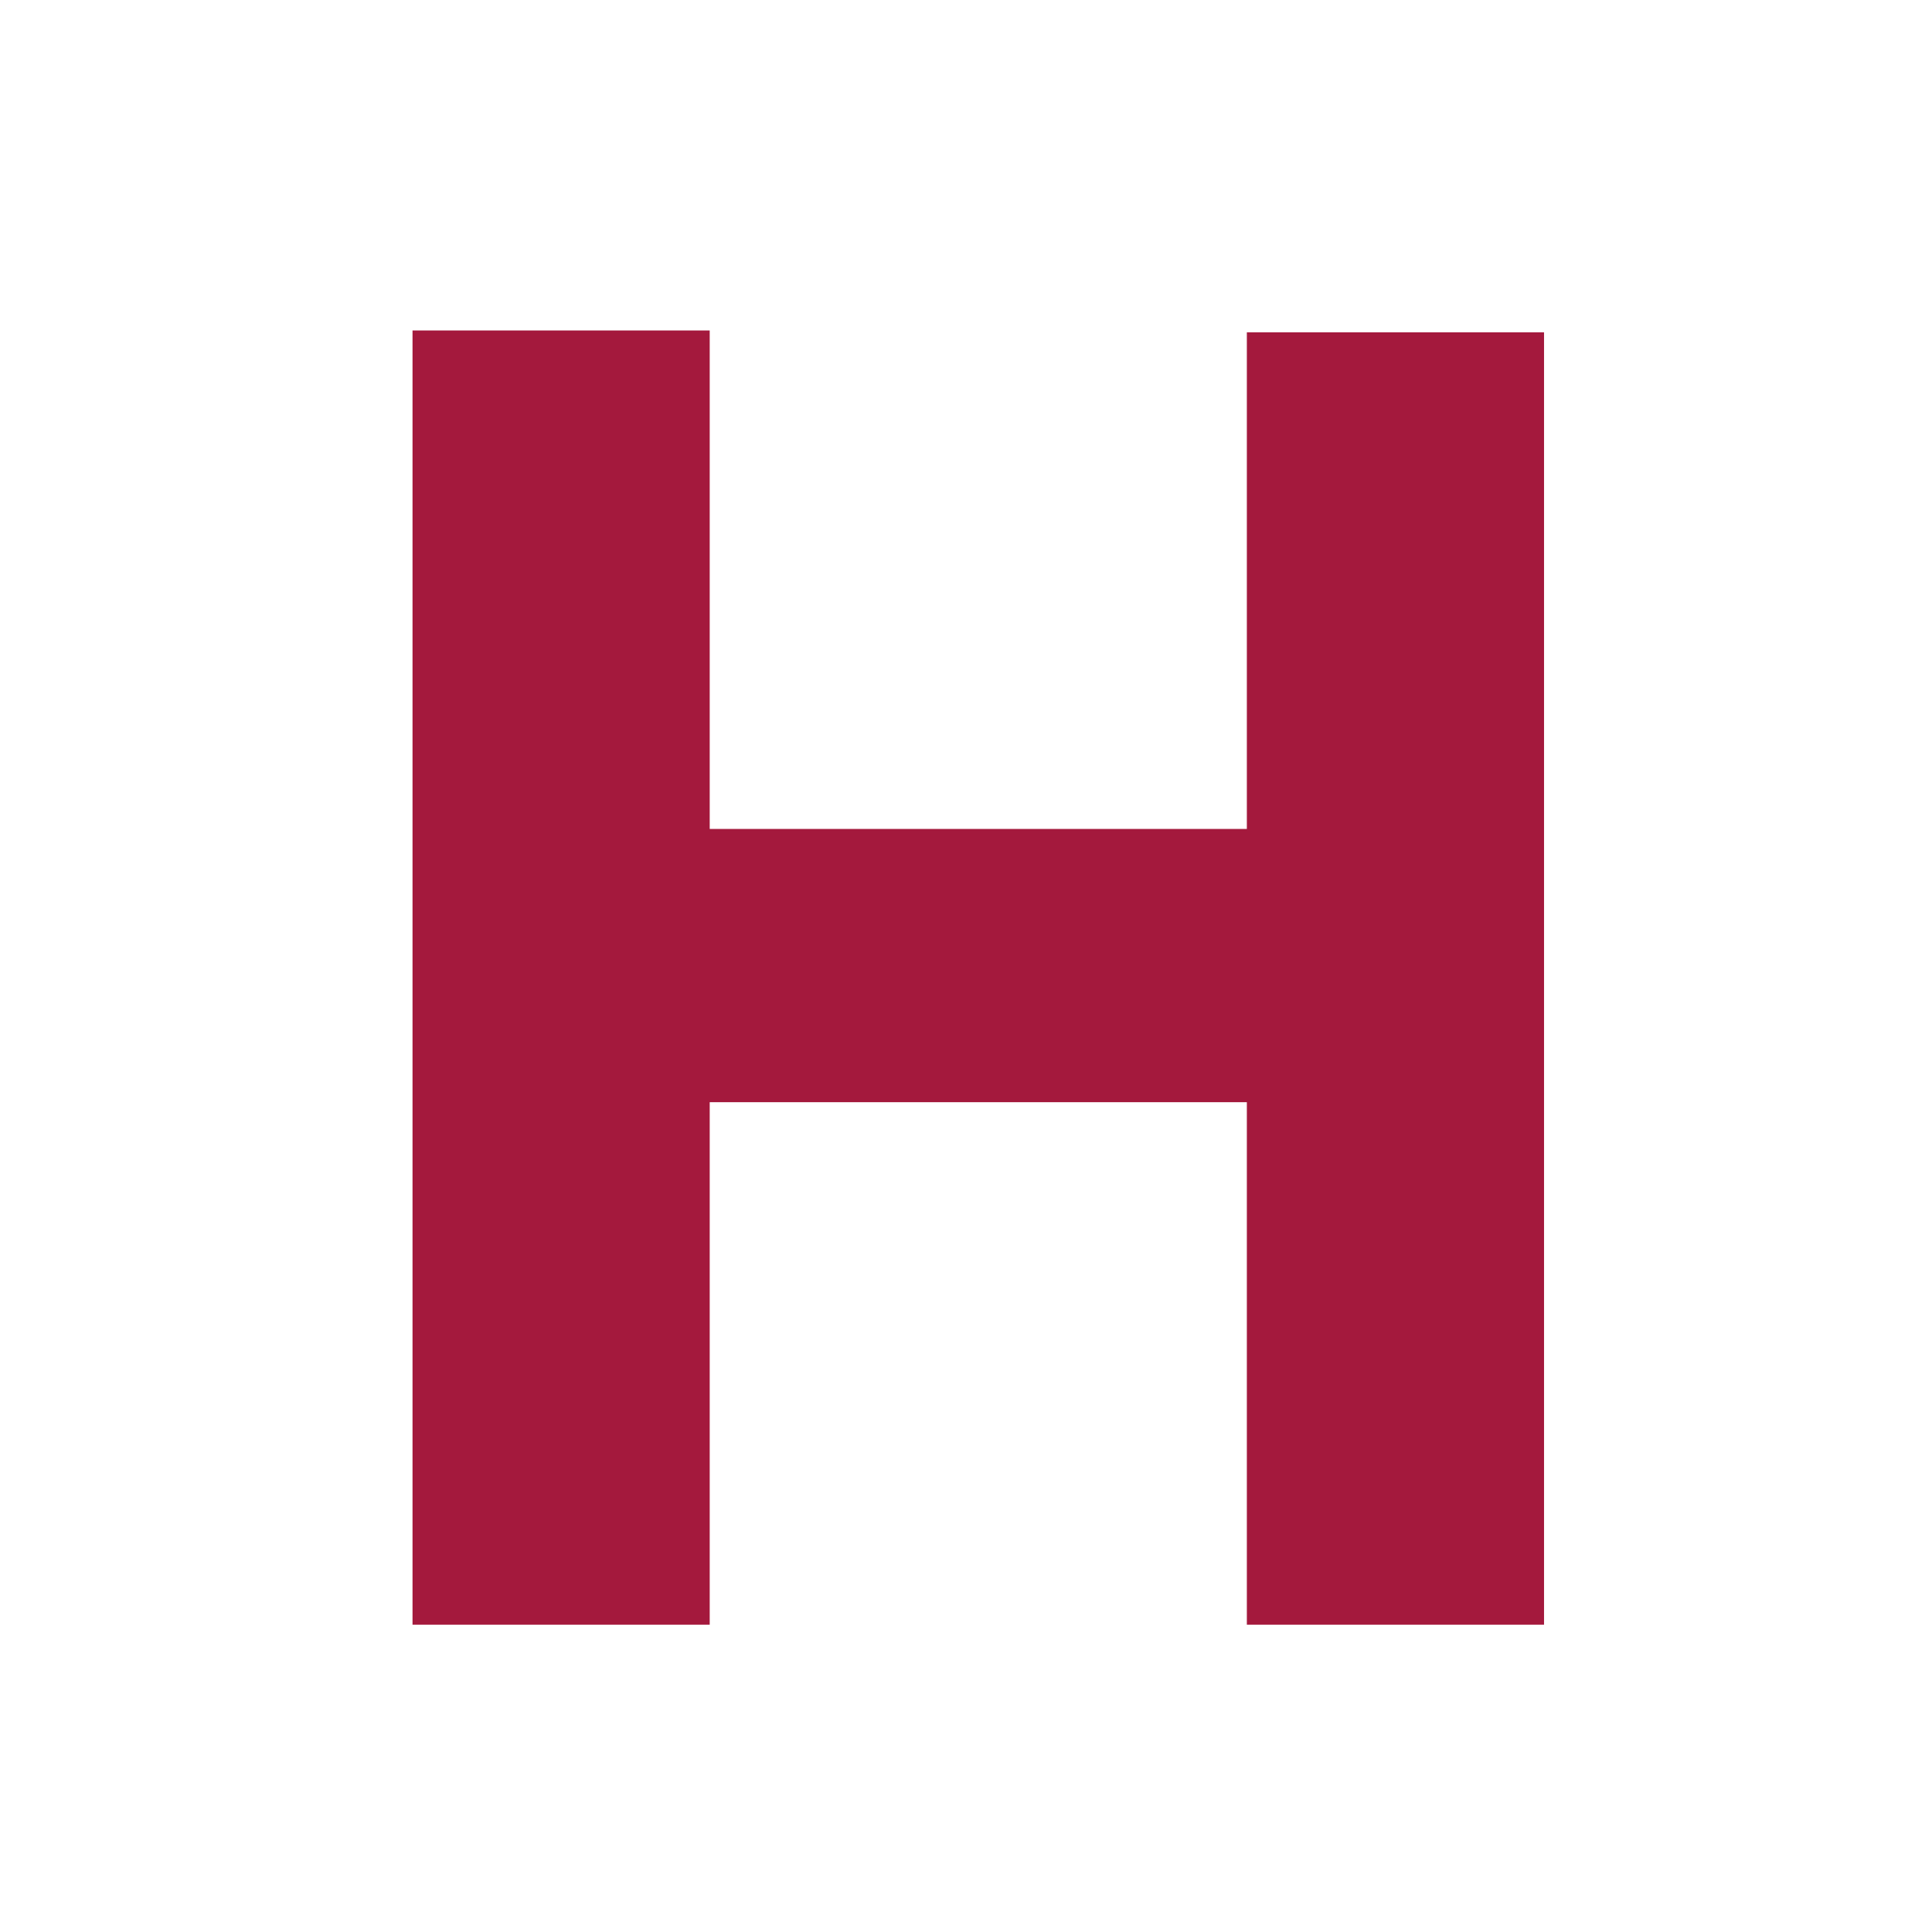 <svg width="157" height="156" viewBox="0 0 157 156" fill="none" xmlns="http://www.w3.org/2000/svg">
<rect width="157" height="156" fill="white"/>
<g filter="url(#filter0_d_3415_2)">
<path d="M100.323 131V26H124.473V131H100.323ZM32.523 131V25.85H56.673V131H32.523ZM49.623 88.55V66.35H113.223V88.55H49.623Z" fill="#A4193D"/>
</g>
<defs>
<filter id="filter0_d_3415_2" x="30.523" y="23.85" width="97.95" height="111.15" filterUnits="userSpaceOnUse" color-interpolation-filters="sRGB">
<feFlood flood-opacity="0" result="BackgroundImageFix"/>
<feColorMatrix in="SourceAlpha" type="matrix" values="0 0 0 0 0 0 0 0 0 0 0 0 0 0 0 0 0 0 127 0" result="hardAlpha"/>
<feOffset dx="1" dy="1"/>
<feGaussianBlur stdDeviation="1.5"/>
<feComposite in2="hardAlpha" operator="out"/>
<feColorMatrix type="matrix" values="0 0 0 0 0 0 0 0 0 0 0 0 0 0 0 0 0 0 1 0"/>
<feBlend mode="normal" in2="BackgroundImageFix" result="effect1_dropShadow_3415_2"/>
<feBlend mode="normal" in="SourceGraphic" in2="effect1_dropShadow_3415_2" result="shape"/>
</filter>
</defs>
</svg>
